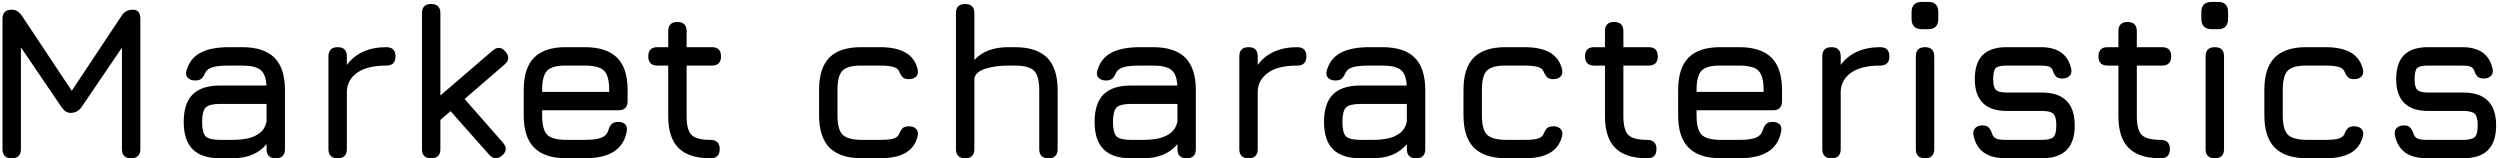 <?xml version="1.0" encoding="UTF-8"?> <svg xmlns="http://www.w3.org/2000/svg" width="616" height="39" viewBox="0 0 616 39" fill="none"> <path d="M2.884 39C1.372 39 0.616 38.244 0.616 36.732V4.656C0.616 3.144 1.372 2.388 2.884 2.388C3.874 2.388 4.702 2.874 5.368 3.846L18.112 23.016L17.14 23.178L29.992 3.846C30.604 2.874 31.522 2.388 32.746 2.388C33.97 2.388 34.582 3.144 34.582 4.656V36.732C34.582 38.244 33.826 39 32.314 39C30.802 39 30.046 38.244 30.046 36.732V9.192L31.45 9.678L20.11 26.364C19.444 27.336 18.526 27.822 17.356 27.822C16.546 27.822 15.808 27.336 15.142 26.364L3.802 9.678L5.152 10.056V36.732C5.152 38.244 4.396 39 2.884 39ZM54.233 39C51.209 39 48.959 38.262 47.483 36.786C46.007 35.31 45.269 33.06 45.269 30.036C45.269 27.012 45.998 24.762 47.456 23.286C48.932 21.81 51.191 21.072 54.233 21.072H65.654C65.546 19.182 65.051 17.895 64.169 17.211C63.287 16.509 61.775 16.158 59.633 16.158H56.501C54.701 16.158 53.36 16.284 52.478 16.536C51.596 16.77 50.975 17.202 50.615 17.832C50.291 18.588 49.958 19.11 49.616 19.398C49.274 19.686 48.761 19.83 48.077 19.83C47.321 19.83 46.727 19.623 46.295 19.209C45.863 18.777 45.737 18.21 45.917 17.508C46.457 15.474 47.582 13.989 49.292 13.053C51.02 12.099 53.423 11.622 56.501 11.622H59.633C63.233 11.622 65.897 12.486 67.625 14.214C69.353 15.942 70.217 18.606 70.217 22.206V36.732C70.217 38.244 69.461 39 67.949 39C66.437 39 65.681 38.244 65.681 36.732V35.517C63.755 37.839 60.947 39 57.257 39H54.233ZM54.233 34.464H57.257C58.589 34.464 59.84 34.347 61.01 34.113C62.18 33.861 63.179 33.411 64.007 32.763C64.853 32.115 65.411 31.188 65.681 29.982V25.608H54.233C52.451 25.608 51.263 25.905 50.669 26.499C50.093 27.093 49.805 28.272 49.805 30.036C49.805 31.818 50.093 33.006 50.669 33.6C51.263 34.176 52.451 34.464 54.233 34.464ZM83.198 39C81.686 39 80.93 38.244 80.93 36.732V13.89C80.93 12.378 81.686 11.622 83.198 11.622C84.71 11.622 85.466 12.378 85.466 13.89V15.996C86.528 14.556 87.879 13.467 89.516 12.729C91.172 11.991 93.062 11.622 95.186 11.622C96.698 11.622 97.454 12.378 97.454 13.89C97.454 15.402 96.698 16.158 95.186 16.158C92.073 16.158 89.697 16.734 88.058 17.886C86.421 19.038 85.556 20.559 85.466 22.449V36.732C85.466 38.244 84.71 39 83.198 39ZM106.243 39C104.731 39 103.975 38.244 103.975 36.732V3.252C103.975 1.74 104.731 0.984 106.243 0.984C107.755 0.984 108.511 1.74 108.511 3.252V23.529L121.363 12.486C122.515 11.496 123.577 11.568 124.549 12.702C125.539 13.854 125.467 14.916 124.333 15.888L114.478 24.393L123.901 35.112C124.909 36.282 124.855 37.344 123.739 38.298C122.587 39.288 121.507 39.216 120.499 38.082L111.022 27.39L108.511 29.55V36.732C108.511 38.244 107.755 39 106.243 39ZM133.583 27.174V28.47C133.583 30.792 134.006 32.376 134.852 33.222C135.698 34.05 137.291 34.464 139.631 34.464H144.059C145.895 34.464 147.254 34.293 148.136 33.951C149.018 33.609 149.603 33.006 149.891 32.142C150.089 31.458 150.359 30.936 150.701 30.576C151.061 30.216 151.601 30.036 152.321 30.036C153.077 30.036 153.653 30.234 154.049 30.63C154.445 31.026 154.571 31.602 154.427 32.358C154.031 34.59 152.969 36.255 151.241 37.353C149.513 38.451 147.119 39 144.059 39H139.631C136.049 39 133.385 38.136 131.639 36.408C129.911 34.68 129.047 32.034 129.047 28.47V22.206C129.047 18.552 129.911 15.87 131.639 14.16C133.385 12.432 136.049 11.586 139.631 11.622H144.059C147.659 11.622 150.323 12.486 152.051 14.214C153.779 15.924 154.643 18.588 154.643 22.206V24.906C154.643 26.418 153.887 27.174 152.375 27.174H133.583ZM139.631 16.158C137.291 16.122 135.698 16.527 134.852 17.373C134.006 18.219 133.583 19.83 133.583 22.206V22.638H150.107V22.206C150.107 19.848 149.684 18.255 148.838 17.427C148.01 16.581 146.417 16.158 144.059 16.158H139.631ZM175.068 39C171.504 39 168.876 38.154 167.184 36.462C165.492 34.77 164.646 32.16 164.646 28.632V16.158H162C160.488 16.158 159.732 15.402 159.732 13.89C159.732 12.378 160.488 11.622 162 11.622H164.646V7.68C164.646 6.168 165.402 5.412 166.914 5.412C168.426 5.412 169.182 6.168 169.182 7.68V11.622H175.392C176.904 11.622 177.66 12.378 177.66 13.89C177.66 15.402 176.904 16.158 175.392 16.158H169.182V28.632C169.182 30.918 169.596 32.466 170.424 33.276C171.252 34.068 172.8 34.464 175.068 34.464C175.77 34.464 176.319 34.644 176.715 35.004C177.129 35.364 177.336 35.94 177.336 36.732C177.336 38.244 176.58 39 175.068 39ZM212.404 39C208.822 39 206.158 38.136 204.412 36.408C202.684 34.662 201.82 31.998 201.82 28.416V22.152C201.82 18.552 202.675 15.888 204.385 14.16C206.113 12.432 208.786 11.586 212.404 11.622H216.832C219.514 11.622 221.62 12.072 223.15 12.972C224.698 13.872 225.688 15.258 226.12 17.13C226.282 17.886 226.147 18.471 225.715 18.885C225.301 19.299 224.698 19.506 223.906 19.506C223.204 19.506 222.691 19.326 222.367 18.966C222.043 18.606 221.746 18.102 221.476 17.454C221.206 16.968 220.711 16.635 219.991 16.455C219.271 16.257 218.218 16.158 216.832 16.158H212.404C210.082 16.122 208.489 16.527 207.625 17.373C206.779 18.201 206.356 19.794 206.356 22.152V28.416C206.356 30.756 206.779 32.349 207.625 33.195C208.489 34.041 210.082 34.464 212.404 34.464H216.832C218.218 34.464 219.271 34.374 219.991 34.194C220.711 33.996 221.206 33.654 221.476 33.168C221.746 32.484 222.043 31.971 222.367 31.629C222.709 31.287 223.24 31.116 223.96 31.116C224.716 31.116 225.301 31.323 225.715 31.737C226.147 32.151 226.282 32.736 226.12 33.492C225.688 35.346 224.698 36.732 223.15 37.65C221.62 38.55 219.514 39 216.832 39H212.404ZM237.816 39C236.304 39 235.548 38.244 235.548 36.732V3.252C235.548 1.74 236.304 0.984 237.816 0.984C239.328 0.984 240.084 1.74 240.084 3.252V14.781C241.992 12.675 244.8 11.622 248.508 11.622H250.02C253.62 11.622 256.284 12.486 258.012 14.214C259.74 15.942 260.604 18.606 260.604 22.206V36.732C260.604 38.244 259.848 39 258.336 39C256.824 39 256.068 38.244 256.068 36.732V22.206C256.068 19.848 255.636 18.255 254.772 17.427C253.926 16.581 252.342 16.158 250.02 16.158H248.508C246.348 16.158 244.467 16.41 242.865 16.914C241.263 17.4 240.336 18.174 240.084 19.236V36.732C240.084 38.244 239.328 39 237.816 39ZM278.671 39C275.647 39 273.397 38.262 271.921 36.786C270.445 35.31 269.707 33.06 269.707 30.036C269.707 27.012 270.436 24.762 271.894 23.286C273.37 21.81 275.629 21.072 278.671 21.072H290.092C289.984 19.182 289.489 17.895 288.607 17.211C287.725 16.509 286.213 16.158 284.071 16.158H280.939C279.139 16.158 277.798 16.284 276.916 16.536C276.034 16.77 275.413 17.202 275.053 17.832C274.729 18.588 274.396 19.11 274.054 19.398C273.712 19.686 273.199 19.83 272.515 19.83C271.759 19.83 271.165 19.623 270.733 19.209C270.301 18.777 270.175 18.21 270.355 17.508C270.895 15.474 272.02 13.989 273.73 13.053C275.458 12.099 277.861 11.622 280.939 11.622H284.071C287.671 11.622 290.335 12.486 292.063 14.214C293.791 15.942 294.655 18.606 294.655 22.206V36.732C294.655 38.244 293.899 39 292.387 39C290.875 39 290.119 38.244 290.119 36.732V35.517C288.193 37.839 285.385 39 281.695 39H278.671ZM278.671 34.464H281.695C283.027 34.464 284.278 34.347 285.448 34.113C286.618 33.861 287.617 33.411 288.445 32.763C289.291 32.115 289.849 31.188 290.119 29.982V25.608H278.671C276.889 25.608 275.701 25.905 275.107 26.499C274.531 27.093 274.243 28.272 274.243 30.036C274.243 31.818 274.531 33.006 275.107 33.6C275.701 34.176 276.889 34.464 278.671 34.464ZM307.636 39C306.124 39 305.368 38.244 305.368 36.732V13.89C305.368 12.378 306.124 11.622 307.636 11.622C309.148 11.622 309.904 12.378 309.904 13.89V15.996C310.966 14.556 312.316 13.467 313.954 12.729C315.61 11.991 317.5 11.622 319.624 11.622C321.136 11.622 321.892 12.378 321.892 13.89C321.892 15.402 321.136 16.158 319.624 16.158C316.51 16.158 314.134 16.734 312.496 17.886C310.858 19.038 309.994 20.559 309.904 22.449V36.732C309.904 38.244 309.148 39 307.636 39ZM335.202 39C332.178 39 329.928 38.262 328.452 36.786C326.976 35.31 326.238 33.06 326.238 30.036C326.238 27.012 326.967 24.762 328.425 23.286C329.901 21.81 332.16 21.072 335.202 21.072H346.623C346.515 19.182 346.02 17.895 345.138 17.211C344.256 16.509 342.744 16.158 340.602 16.158H337.47C335.67 16.158 334.329 16.284 333.447 16.536C332.565 16.77 331.944 17.202 331.584 17.832C331.26 18.588 330.927 19.11 330.585 19.398C330.243 19.686 329.73 19.83 329.046 19.83C328.29 19.83 327.696 19.623 327.264 19.209C326.832 18.777 326.706 18.21 326.886 17.508C327.426 15.474 328.551 13.989 330.261 13.053C331.989 12.099 334.392 11.622 337.47 11.622H340.602C344.202 11.622 346.866 12.486 348.594 14.214C350.322 15.942 351.186 18.606 351.186 22.206V36.732C351.186 38.244 350.43 39 348.918 39C347.406 39 346.65 38.244 346.65 36.732V35.517C344.724 37.839 341.916 39 338.226 39H335.202ZM335.202 34.464H338.226C339.558 34.464 340.809 34.347 341.979 34.113C343.149 33.861 344.148 33.411 344.976 32.763C345.822 32.115 346.38 31.188 346.65 29.982V25.608H335.202C333.42 25.608 332.232 25.905 331.638 26.499C331.062 27.093 330.774 28.272 330.774 30.036C330.774 31.818 331.062 33.006 331.638 33.6C332.232 34.176 333.42 34.464 335.202 34.464ZM371.187 39C367.605 39 364.941 38.136 363.195 36.408C361.467 34.662 360.603 31.998 360.603 28.416V22.152C360.603 18.552 361.458 15.888 363.168 14.16C364.896 12.432 367.569 11.586 371.187 11.622H375.615C378.297 11.622 380.403 12.072 381.933 12.972C383.481 13.872 384.471 15.258 384.903 17.13C385.065 17.886 384.93 18.471 384.498 18.885C384.084 19.299 383.481 19.506 382.689 19.506C381.987 19.506 381.474 19.326 381.15 18.966C380.826 18.606 380.529 18.102 380.259 17.454C379.989 16.968 379.494 16.635 378.774 16.455C378.054 16.257 377.001 16.158 375.615 16.158H371.187C368.865 16.122 367.272 16.527 366.408 17.373C365.562 18.201 365.139 19.794 365.139 22.152V28.416C365.139 30.756 365.562 32.349 366.408 33.195C367.272 34.041 368.865 34.464 371.187 34.464H375.615C377.001 34.464 378.054 34.374 378.774 34.194C379.494 33.996 379.989 33.654 380.259 33.168C380.529 32.484 380.826 31.971 381.15 31.629C381.492 31.287 382.023 31.116 382.743 31.116C383.499 31.116 384.084 31.323 384.498 31.737C384.93 32.151 385.065 32.736 384.903 33.492C384.471 35.346 383.481 36.732 381.933 37.65C380.403 38.55 378.297 39 375.615 39H371.187ZM405.887 39C402.323 39 399.695 38.154 398.003 36.462C396.311 34.77 395.465 32.16 395.465 28.632V16.158H392.819C391.307 16.158 390.551 15.402 390.551 13.89C390.551 12.378 391.307 11.622 392.819 11.622H395.465V7.68C395.465 6.168 396.221 5.412 397.733 5.412C399.245 5.412 400.001 6.168 400.001 7.68V11.622H406.211C407.723 11.622 408.479 12.378 408.479 13.89C408.479 15.402 407.723 16.158 406.211 16.158H400.001V28.632C400.001 30.918 400.415 32.466 401.243 33.276C402.071 34.068 403.619 34.464 405.887 34.464C406.589 34.464 407.138 34.644 407.534 35.004C407.948 35.364 408.155 35.94 408.155 36.732C408.155 38.244 407.399 39 405.887 39ZM418.032 27.174V28.47C418.032 30.792 418.455 32.376 419.301 33.222C420.147 34.05 421.74 34.464 424.08 34.464H428.508C430.344 34.464 431.703 34.293 432.585 33.951C433.467 33.609 434.052 33.006 434.34 32.142C434.538 31.458 434.808 30.936 435.15 30.576C435.51 30.216 436.05 30.036 436.77 30.036C437.526 30.036 438.102 30.234 438.498 30.63C438.894 31.026 439.02 31.602 438.876 32.358C438.48 34.59 437.418 36.255 435.69 37.353C433.962 38.451 431.568 39 428.508 39H424.08C420.498 39 417.834 38.136 416.088 36.408C414.36 34.68 413.496 32.034 413.496 28.47V22.206C413.496 18.552 414.36 15.87 416.088 14.16C417.834 12.432 420.498 11.586 424.08 11.622H428.508C432.108 11.622 434.772 12.486 436.5 14.214C438.228 15.924 439.092 18.588 439.092 22.206V24.906C439.092 26.418 438.336 27.174 436.824 27.174H418.032ZM424.08 16.158C421.74 16.122 420.147 16.527 419.301 17.373C418.455 18.219 418.032 19.83 418.032 22.206V22.638H434.556V22.206C434.556 19.848 434.133 18.255 433.287 17.427C432.459 16.581 430.866 16.158 428.508 16.158H424.08ZM451.284 39C449.772 39 449.016 38.244 449.016 36.732V13.89C449.016 12.378 449.772 11.622 451.284 11.622C452.796 11.622 453.552 12.378 453.552 13.89V15.996C454.614 14.556 455.964 13.467 457.602 12.729C459.258 11.991 461.148 11.622 463.272 11.622C464.784 11.622 465.54 12.378 465.54 13.89C465.54 15.402 464.784 16.158 463.272 16.158C460.158 16.158 457.782 16.734 456.144 17.886C454.506 19.038 453.642 20.559 453.552 22.449V36.732C453.552 38.244 452.796 39 451.284 39ZM474.329 39C472.817 39 472.061 38.244 472.061 36.732V13.89C472.061 12.378 472.817 11.622 474.329 11.622C475.841 11.622 476.597 12.378 476.597 13.89V36.732C476.597 38.244 475.841 39 474.329 39ZM473.573 7.194C471.863 7.194 471.008 6.33 471.008 4.602V3.009C471.008 1.317 471.863 0.471 473.573 0.471H475.139C476.777 0.471 477.596 1.317 477.596 3.009V4.602C477.596 6.33 476.777 7.194 475.139 7.194H473.573ZM494.255 39C491.969 39 490.16 38.532 488.828 37.596C487.496 36.642 486.641 35.22 486.263 33.33C486.137 32.574 486.281 31.98 486.695 31.548C487.127 31.116 487.721 30.9 488.477 30.9C489.215 30.9 489.746 31.089 490.07 31.467C490.412 31.827 490.691 32.376 490.907 33.114C491.123 33.654 491.483 34.014 491.987 34.194C492.509 34.374 493.265 34.464 494.255 34.464H503.111C504.515 34.464 505.46 34.239 505.946 33.789C506.432 33.321 506.675 32.358 506.675 30.9C506.675 29.46 506.432 28.506 505.946 28.038C505.46 27.57 504.515 27.336 503.111 27.336H494.417C491.825 27.336 489.872 26.679 488.558 25.365C487.244 24.051 486.587 22.098 486.587 19.506C486.587 16.86 487.226 14.889 488.504 13.593C489.8 12.279 491.771 11.622 494.417 11.622H502.841C507.071 11.622 509.573 13.404 510.347 16.968C510.491 17.724 510.347 18.309 509.915 18.723C509.483 19.137 508.889 19.344 508.133 19.344C507.431 19.344 506.909 19.164 506.567 18.804C506.225 18.426 505.955 17.904 505.757 17.238C505.541 16.806 505.208 16.518 504.758 16.374C504.326 16.23 503.687 16.158 502.841 16.158H494.417C493.049 16.158 492.158 16.365 491.744 16.779C491.33 17.193 491.123 18.102 491.123 19.506C491.123 20.802 491.339 21.675 491.771 22.125C492.221 22.575 493.103 22.8 494.417 22.8H503.111C505.811 22.8 507.836 23.475 509.186 24.825C510.536 26.175 511.211 28.2 511.211 30.9C511.211 33.618 510.536 35.652 509.186 37.002C507.836 38.334 505.811 39 503.111 39H494.255ZM532.397 39C528.833 39 526.205 38.154 524.513 36.462C522.821 34.77 521.975 32.16 521.975 28.632V16.158H519.329C517.817 16.158 517.061 15.402 517.061 13.89C517.061 12.378 517.817 11.622 519.329 11.622H521.975V7.68C521.975 6.168 522.731 5.412 524.243 5.412C525.755 5.412 526.511 6.168 526.511 7.68V11.622H532.721C534.233 11.622 534.989 12.378 534.989 13.89C534.989 15.402 534.233 16.158 532.721 16.158H526.511V28.632C526.511 30.918 526.925 32.466 527.753 33.276C528.581 34.068 530.129 34.464 532.397 34.464C533.099 34.464 533.648 34.644 534.044 35.004C534.458 35.364 534.665 35.94 534.665 36.732C534.665 38.244 533.909 39 532.397 39ZM545.732 39C544.22 39 543.464 38.244 543.464 36.732V13.89C543.464 12.378 544.22 11.622 545.732 11.622C547.244 11.622 548 12.378 548 13.89V36.732C548 38.244 547.244 39 545.732 39ZM544.976 7.194C543.266 7.194 542.411 6.33 542.411 4.602V3.009C542.411 1.317 543.266 0.471 544.976 0.471H546.542C548.18 0.471 548.999 1.317 548.999 3.009V4.602C548.999 6.33 548.18 7.194 546.542 7.194H544.976ZM568.519 39C564.937 39 562.273 38.136 560.527 36.408C558.799 34.662 557.935 31.998 557.935 28.416V22.152C557.935 18.552 558.79 15.888 560.5 14.16C562.228 12.432 564.901 11.586 568.519 11.622H572.947C575.629 11.622 577.735 12.072 579.265 12.972C580.813 13.872 581.803 15.258 582.235 17.13C582.397 17.886 582.262 18.471 581.83 18.885C581.416 19.299 580.813 19.506 580.021 19.506C579.319 19.506 578.806 19.326 578.482 18.966C578.158 18.606 577.861 18.102 577.591 17.454C577.321 16.968 576.826 16.635 576.106 16.455C575.386 16.257 574.333 16.158 572.947 16.158H568.519C566.197 16.122 564.604 16.527 563.74 17.373C562.894 18.201 562.471 19.794 562.471 22.152V28.416C562.471 30.756 562.894 32.349 563.74 33.195C564.604 34.041 566.197 34.464 568.519 34.464H572.947C574.333 34.464 575.386 34.374 576.106 34.194C576.826 33.996 577.321 33.654 577.591 33.168C577.861 32.484 578.158 31.971 578.482 31.629C578.824 31.287 579.355 31.116 580.075 31.116C580.831 31.116 581.416 31.323 581.83 31.737C582.262 32.151 582.397 32.736 582.235 33.492C581.803 35.346 580.813 36.732 579.265 37.65C577.735 38.55 575.629 39 572.947 39H568.519ZM598.089 39C595.803 39 593.994 38.532 592.662 37.596C591.33 36.642 590.475 35.22 590.097 33.33C589.971 32.574 590.115 31.98 590.529 31.548C590.961 31.116 591.555 30.9 592.311 30.9C593.049 30.9 593.58 31.089 593.904 31.467C594.246 31.827 594.525 32.376 594.741 33.114C594.957 33.654 595.317 34.014 595.821 34.194C596.343 34.374 597.099 34.464 598.089 34.464H606.945C608.349 34.464 609.294 34.239 609.78 33.789C610.266 33.321 610.509 32.358 610.509 30.9C610.509 29.46 610.266 28.506 609.78 28.038C609.294 27.57 608.349 27.336 606.945 27.336H598.251C595.659 27.336 593.706 26.679 592.392 25.365C591.078 24.051 590.421 22.098 590.421 19.506C590.421 16.86 591.06 14.889 592.338 13.593C593.634 12.279 595.605 11.622 598.251 11.622H606.675C610.905 11.622 613.407 13.404 614.181 16.968C614.325 17.724 614.181 18.309 613.749 18.723C613.317 19.137 612.723 19.344 611.967 19.344C611.265 19.344 610.743 19.164 610.401 18.804C610.059 18.426 609.789 17.904 609.591 17.238C609.375 16.806 609.042 16.518 608.592 16.374C608.16 16.23 607.521 16.158 606.675 16.158H598.251C596.883 16.158 595.992 16.365 595.578 16.779C595.164 17.193 594.957 18.102 594.957 19.506C594.957 20.802 595.173 21.675 595.605 22.125C596.055 22.575 596.937 22.8 598.251 22.8H606.945C609.645 22.8 611.67 23.475 613.02 24.825C614.37 26.175 615.045 28.2 615.045 30.9C615.045 33.618 614.37 35.652 613.02 37.002C611.67 38.334 609.645 39 606.945 39H598.089Z" fill="black"></path> </svg> 